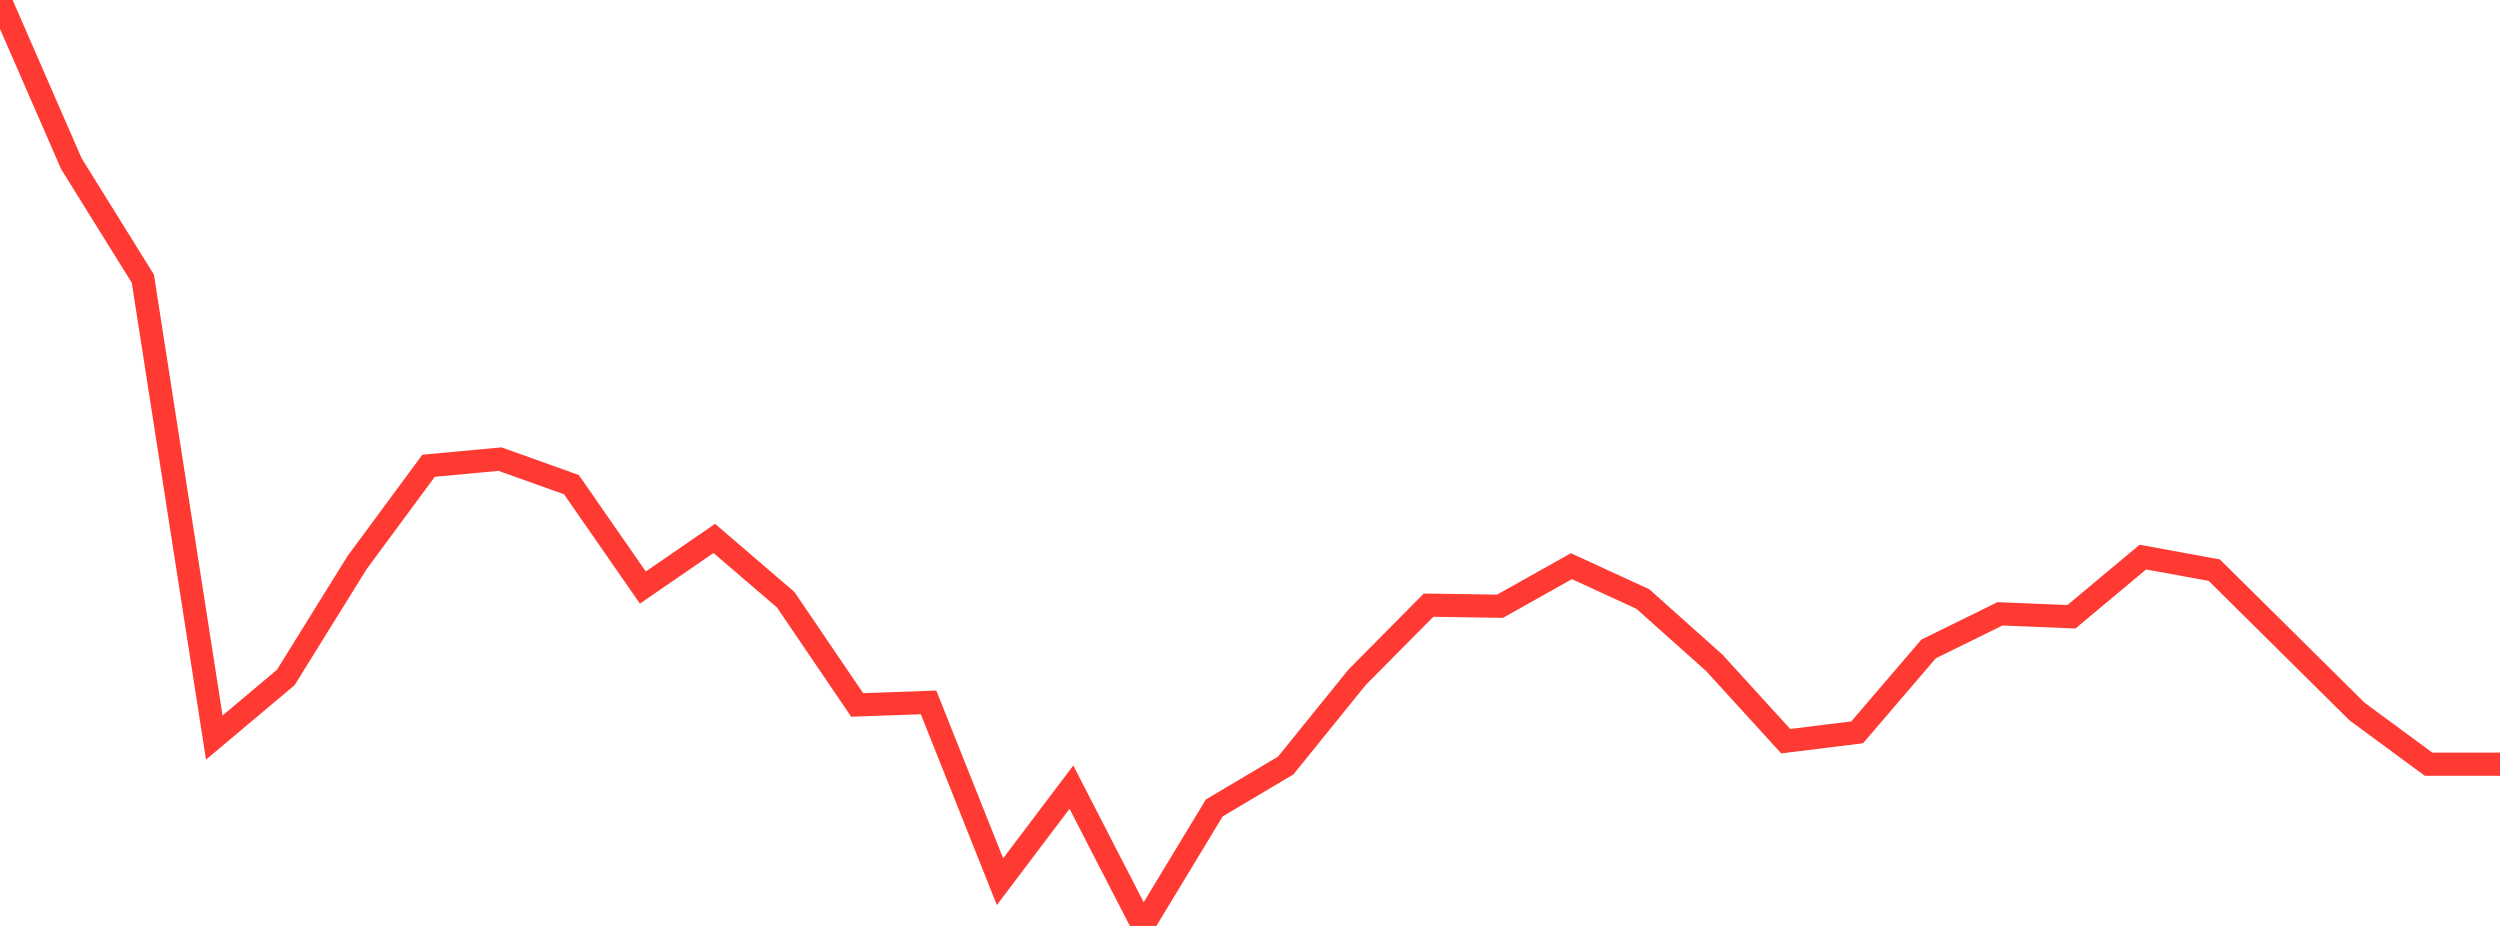 <?xml version="1.0" standalone="no"?>
<!DOCTYPE svg PUBLIC "-//W3C//DTD SVG 1.1//EN" "http://www.w3.org/Graphics/SVG/1.1/DTD/svg11.dtd">

<svg width="135" height="50" viewBox="0 0 135 50" preserveAspectRatio="none" 
  xmlns="http://www.w3.org/2000/svg"
  xmlns:xlink="http://www.w3.org/1999/xlink">


<polyline points="0.0, 0.0 3.857, 8.845 7.714, 15.049 11.571, 39.828 15.429, 36.587 19.286, 30.375 23.143, 25.151 27.0, 24.793 30.857, 26.171 34.714, 31.728 38.571, 29.075 42.429, 32.386 46.286, 38.066 50.143, 37.93 54.0, 47.61 57.857, 42.506 61.714, 50.0 65.571, 43.629 69.429, 41.337 73.286, 36.569 77.143, 32.678 81.0, 32.737 84.857, 30.574 88.714, 32.347 92.571, 35.793 96.429, 40.024 100.286, 39.546 104.143, 35.043 108.0, 33.147 111.857, 33.306 115.714, 30.083 119.571, 30.788 123.429, 34.608 127.286, 38.428 131.143, 41.267 135.0, 41.267" fill="none" stroke="#ff3a33" stroke-width="1.25"/>

</svg>